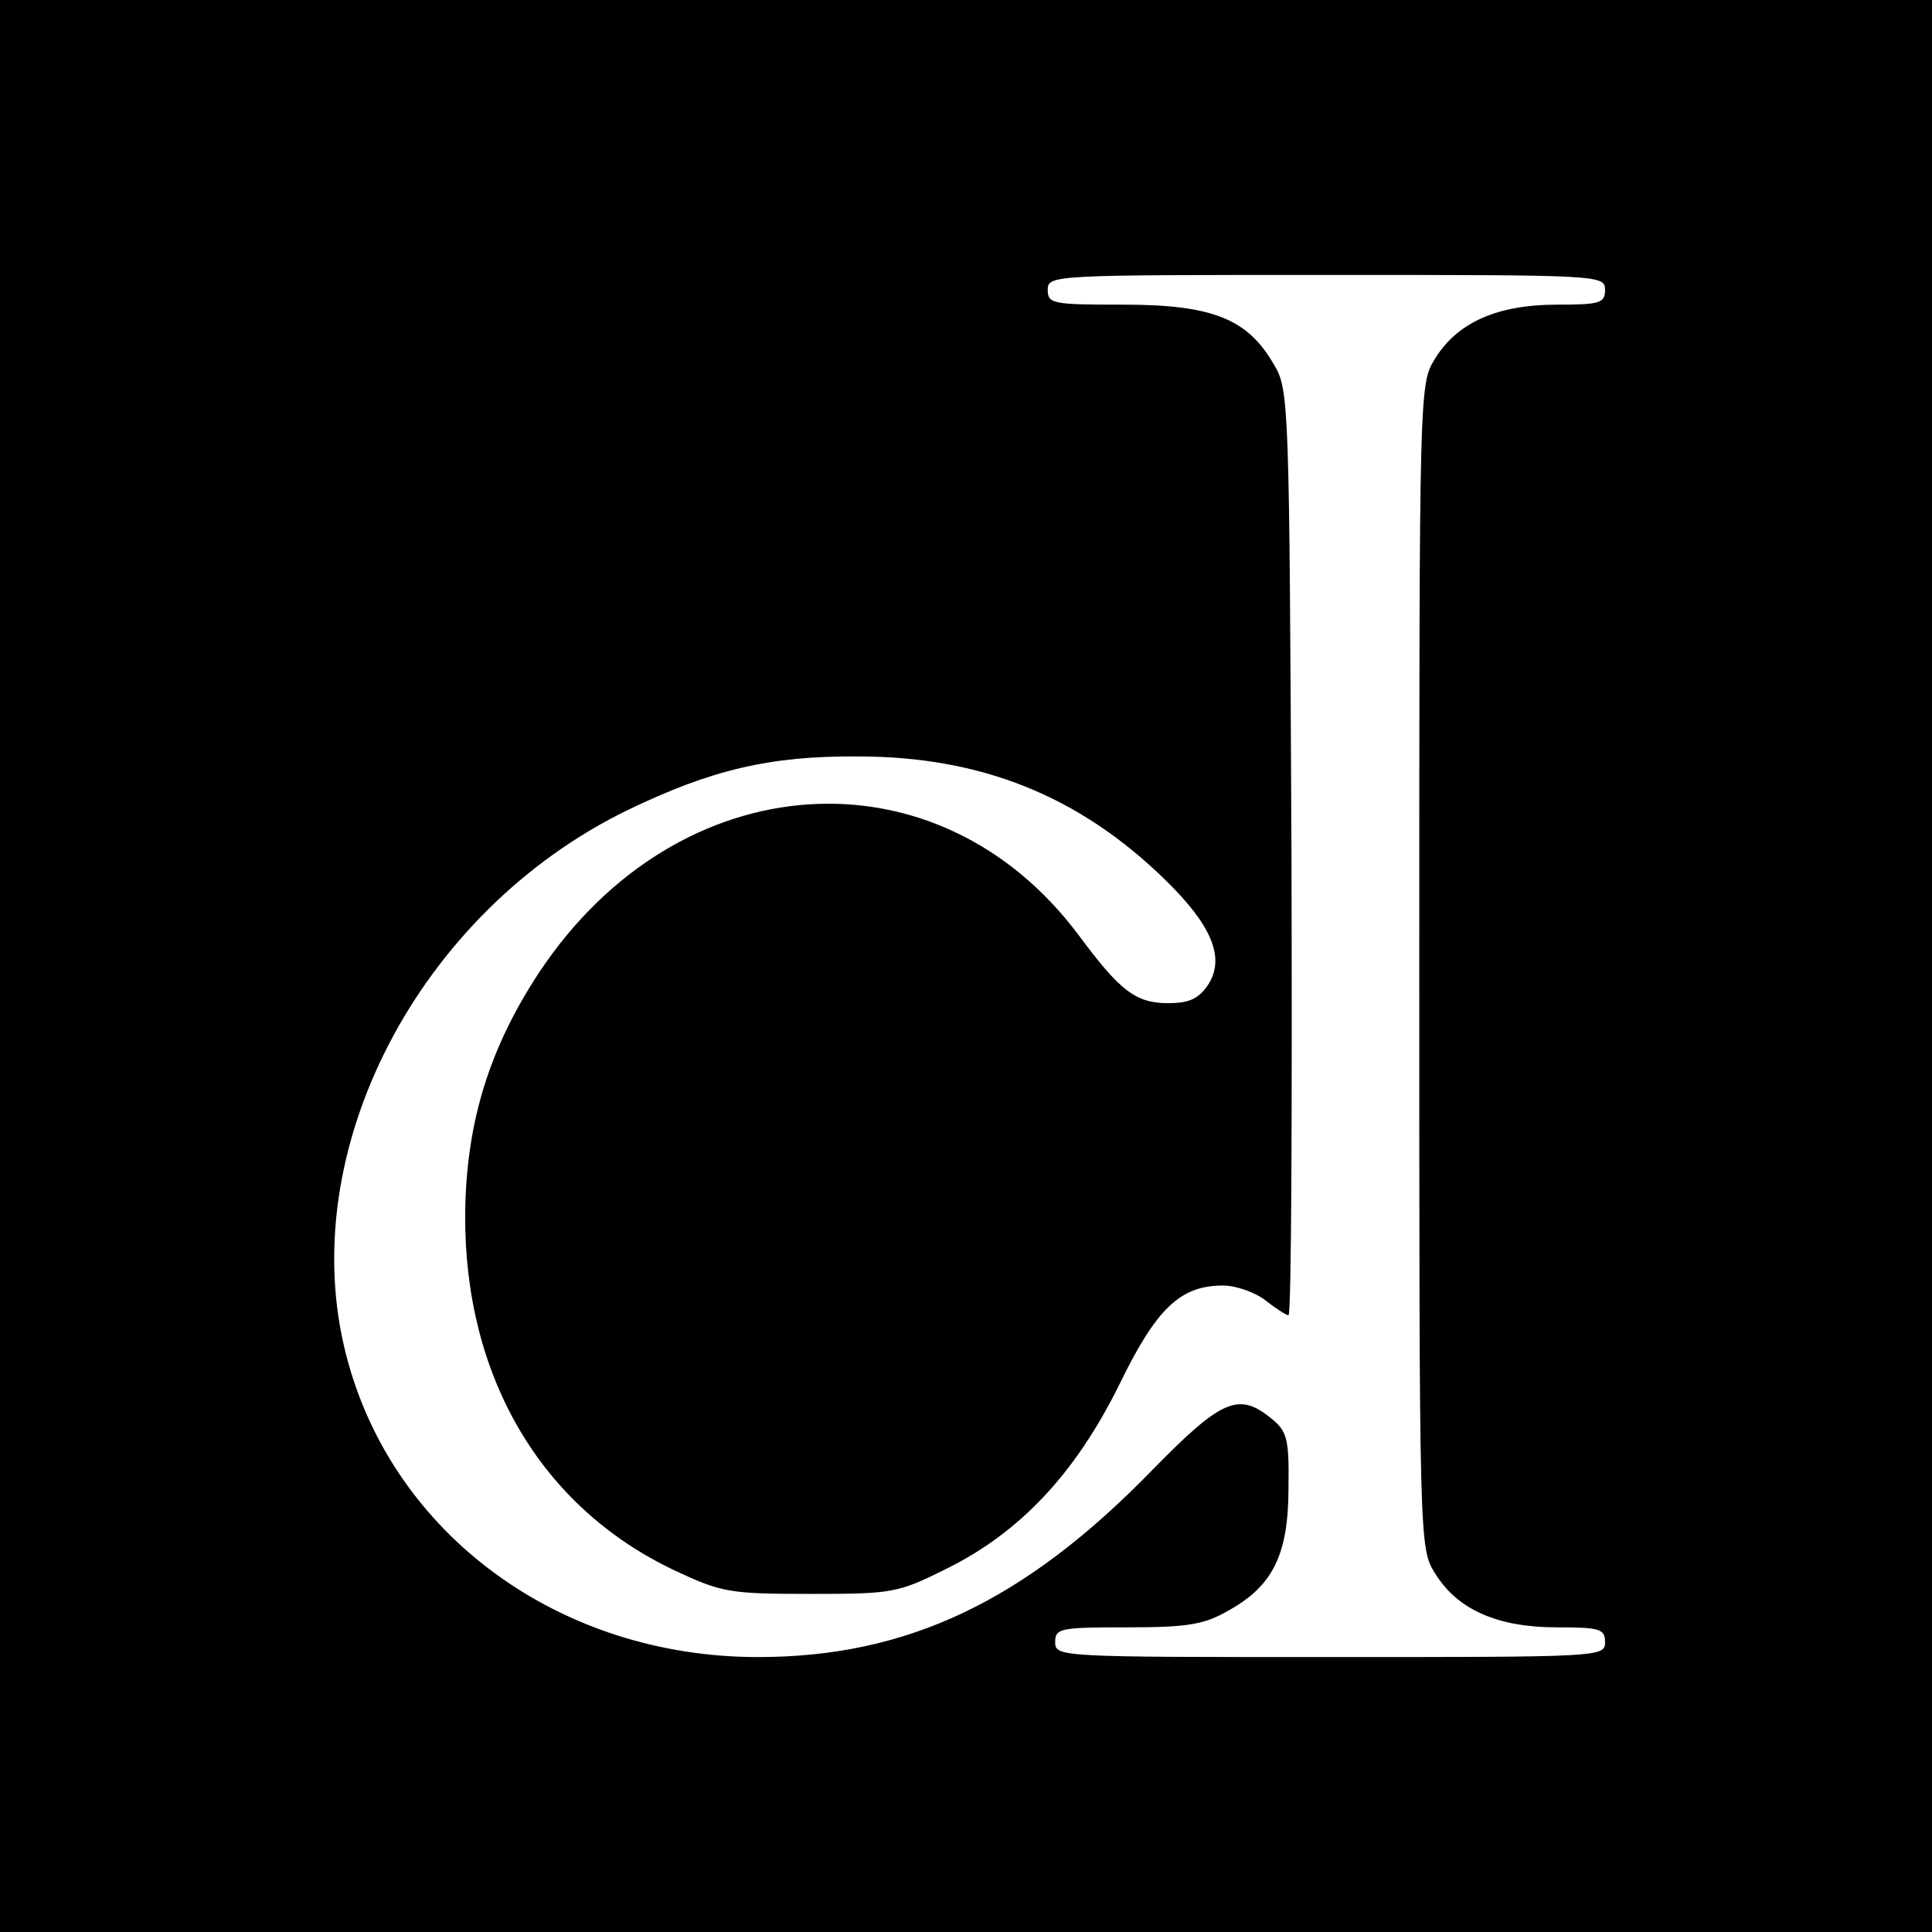 <?xml version="1.0" standalone="no"?>
<!DOCTYPE svg PUBLIC "-//W3C//DTD SVG 20010904//EN"
 "http://www.w3.org/TR/2001/REC-SVG-20010904/DTD/svg10.dtd">
<svg version="1.0" xmlns="http://www.w3.org/2000/svg"
 width="260pt" height="260pt" viewBox="0 0 260 260"
 preserveAspectRatio="xMidYMid meet">
<g transform="translate(0,260) scale(0.1,-0.1)"
fill="#000000" stroke="none">
<path d="M0 1300 l0 -1300 1300 0 1300 0 0 1300 0 1300 -1300 0 -1300 0 0
-1300z m2160 910 c0 -18 -7 -20 -65 -20 -80 0 -134 -24 -164 -73 -21 -34 -21
-39 -21 -817 0 -778 0 -783 21 -817 30 -49 84 -73 164 -73 58 0 65 -2 65 -20
0 -20 -7 -20 -370 -20 -363 0 -370 0 -370 20 0 19 7 20 98 20 82 0 103 4 136
23 59 33 80 75 80 165 1 66 -2 76 -23 93 -44 36 -67 26 -160 -69 -172 -177
-330 -252 -531 -252 -267 0 -492 165 -554 406 -71 274 97 597 379 734 112 54
191 73 310 72 165 0 297 -53 412 -165 64 -62 82 -106 59 -142 -13 -19 -25 -25
-54 -25 -44 0 -65 17 -120 91 -190 255 -539 232 -726 -49 -68 -103 -99 -204
-100 -327 -1 -218 102 -393 281 -478 64 -30 74 -32 183 -32 111 0 118 1 184
34 99 49 173 128 232 247 50 103 82 134 140 134 17 0 43 -9 57 -20 14 -11 28
-20 31 -20 4 0 5 280 4 623 -3 607 -3 623 -24 657 -35 61 -83 80 -201 80 -96
0 -103 1 -103 20 0 20 7 20 375 20 368 0 375 0 375 -20z"/>
</g>
</svg>
